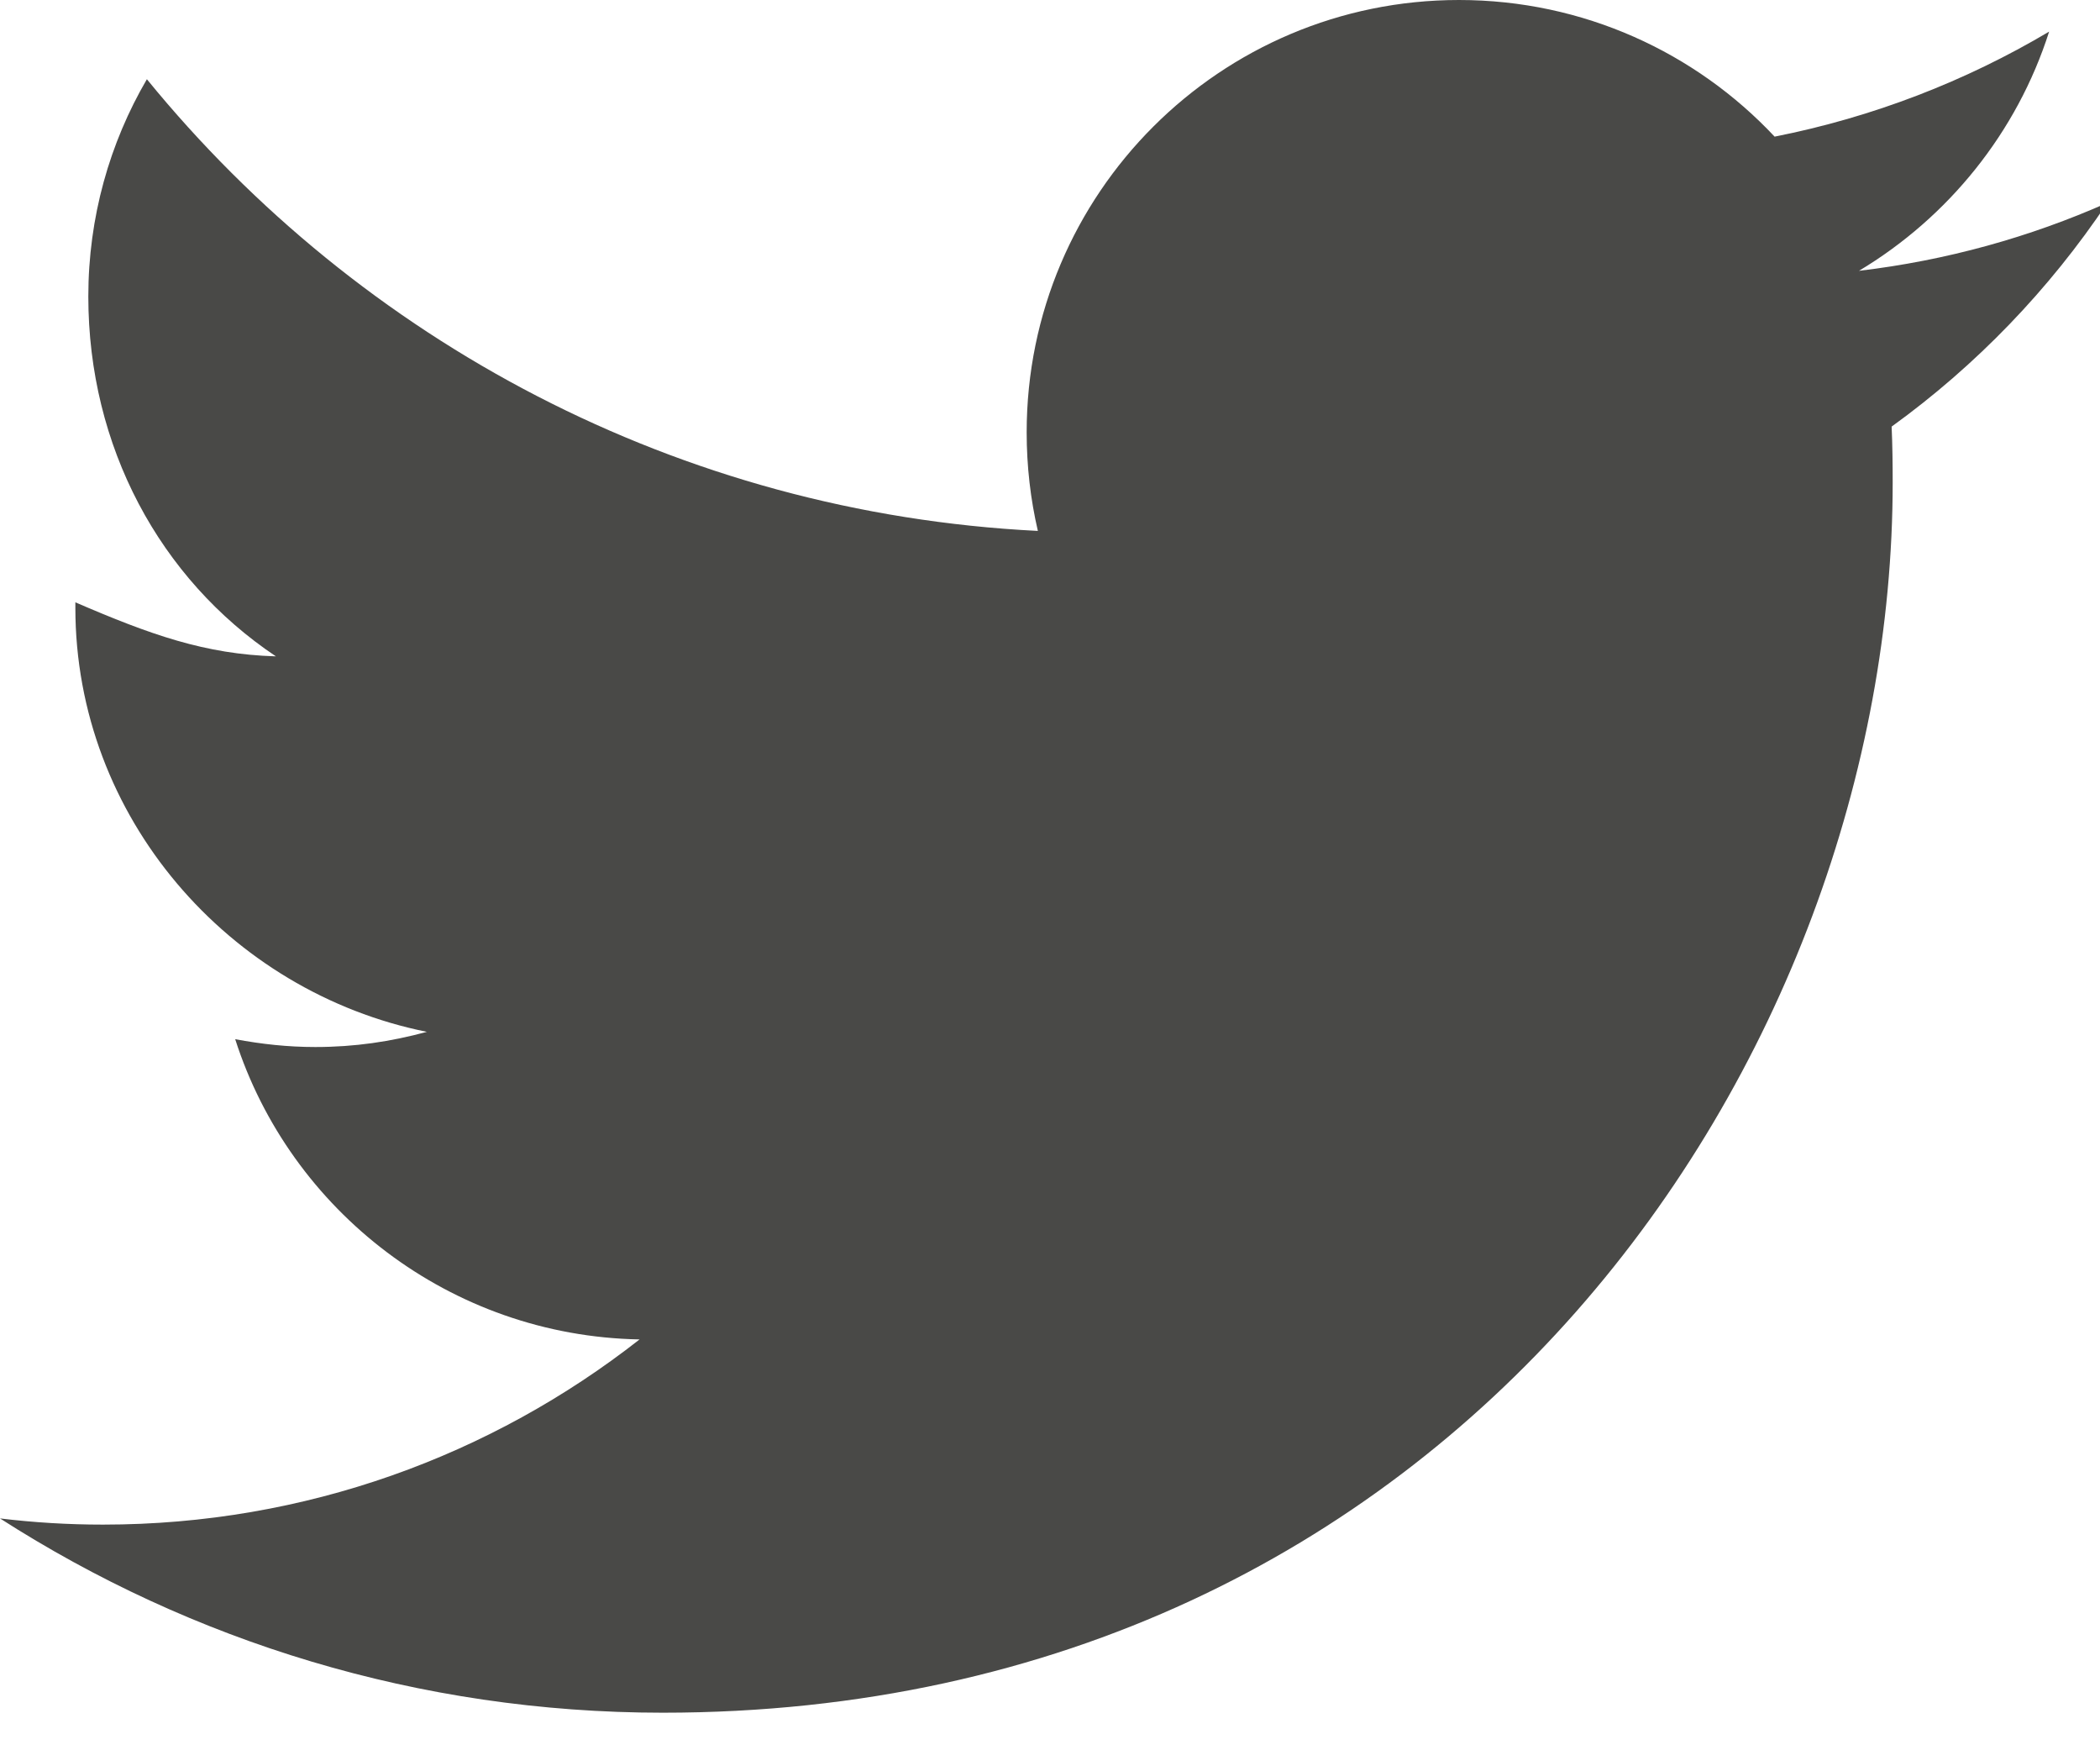 <?xml version="1.0" encoding="UTF-8" standalone="no"?>
<svg width="18px" height="15px" viewBox="0 0 18 15" version="1.1" xmlns="http://www.w3.org/2000/svg" xmlns:xlink="http://www.w3.org/1999/xlink" xmlns:sketch="http://www.bohemiancoding.com/sketch/ns">
    <!-- Generator: Sketch 3.3.1 (12002) - http://www.bohemiancoding.com/sketch -->
    <title>Imported Layers</title>
    <desc>Created with Sketch.</desc>
    <defs></defs>
    <g id="Page-1" stroke="none" stroke-width="1" fill="none" fill-rule="evenodd" sketch:type="MSPage">
        <path d="M17.564,0.271 C16.848,0.696 16.055,1.004 15.211,1.171 C14.535,0.45 13.571,0 12.506,0 C10.46,0 8.8,1.658 8.8,3.705 C8.8,3.996 8.833,4.279 8.896,4.55 C5.817,4.396 3.086,2.919 1.259,0.679 C0.94,1.225 0.757,1.862 0.757,2.541 C0.757,3.827 1.371,4.961 2.365,5.625 C1.758,5.607 1.291,5.44 0.646,5.162 L0.646,5.209 C0.646,7.004 1.964,8.502 3.659,8.843 C3.348,8.927 3.041,8.973 2.703,8.973 C2.464,8.973 2.242,8.948 2.016,8.906 C2.487,10.377 3.861,11.449 5.482,11.479 C4.214,12.473 2.619,13.066 0.883,13.066 C0.583,13.066 0.29,13.048 0,13.013 C1.64,14.065 3.588,14.678 5.681,14.678 C12.497,14.678 16.223,9.032 16.223,4.135 C16.223,3.974 16.221,3.814 16.214,3.656 C16.938,3.133 17.566,2.481 18.063,1.738 C17.398,2.033 16.684,2.232 15.934,2.321 C16.7,1.862 17.288,1.136 17.564,0.271" id="Imported-Layers" fill="#494947" sketch:type="MSShapeGroup"></path>
    </g>
</svg>